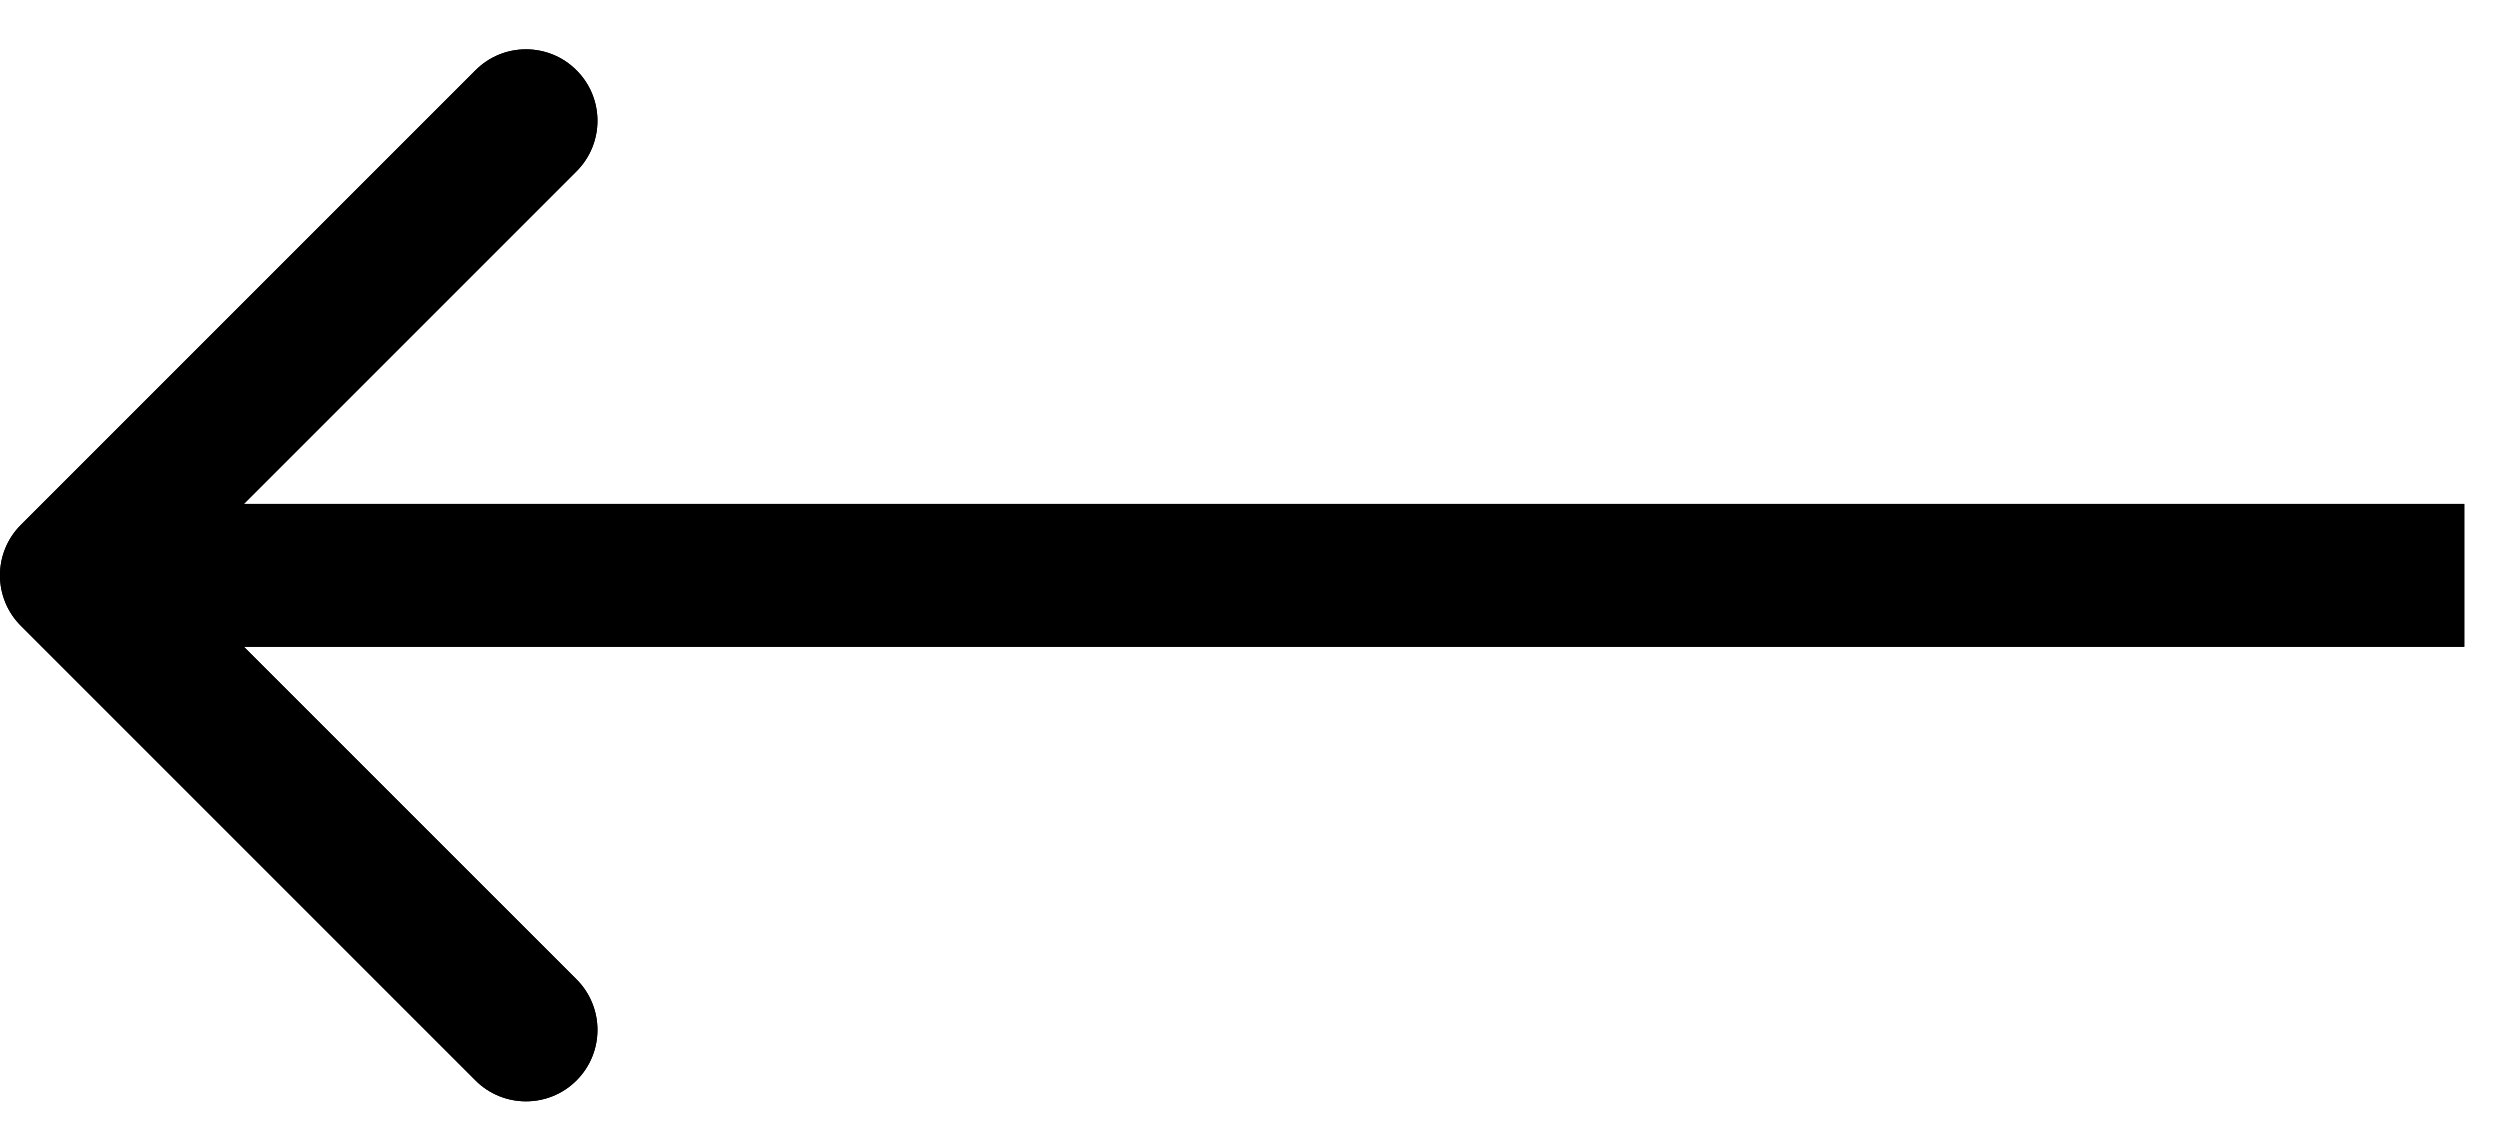 <svg width="35" height="16" viewBox="0 0 35 16" fill="none" xmlns="http://www.w3.org/2000/svg">
<g id="Vector 5">
<path d="M0.293 8.762C-0.098 8.371 -0.098 7.738 0.293 7.348L6.657 0.984C7.047 0.593 7.681 0.593 8.071 0.984C8.462 1.374 8.462 2.007 8.071 2.398L2.414 8.055L8.071 13.711C8.462 14.102 8.462 14.735 8.071 15.126C7.681 15.516 7.047 15.516 6.657 15.126L0.293 8.762ZM34.5 9.055H1V7.055H34.5V9.055Z" fill="black"/>
<path d="M0.293 8.762C-0.098 8.371 -0.098 7.738 0.293 7.348L6.657 0.984C7.047 0.593 7.681 0.593 8.071 0.984C8.462 1.374 8.462 2.007 8.071 2.398L2.414 8.055L8.071 13.711C8.462 14.102 8.462 14.735 8.071 15.126C7.681 15.516 7.047 15.516 6.657 15.126L0.293 8.762ZM34.5 9.055H1V7.055H34.5V9.055Z" fill="black"/>
</g>
</svg>
